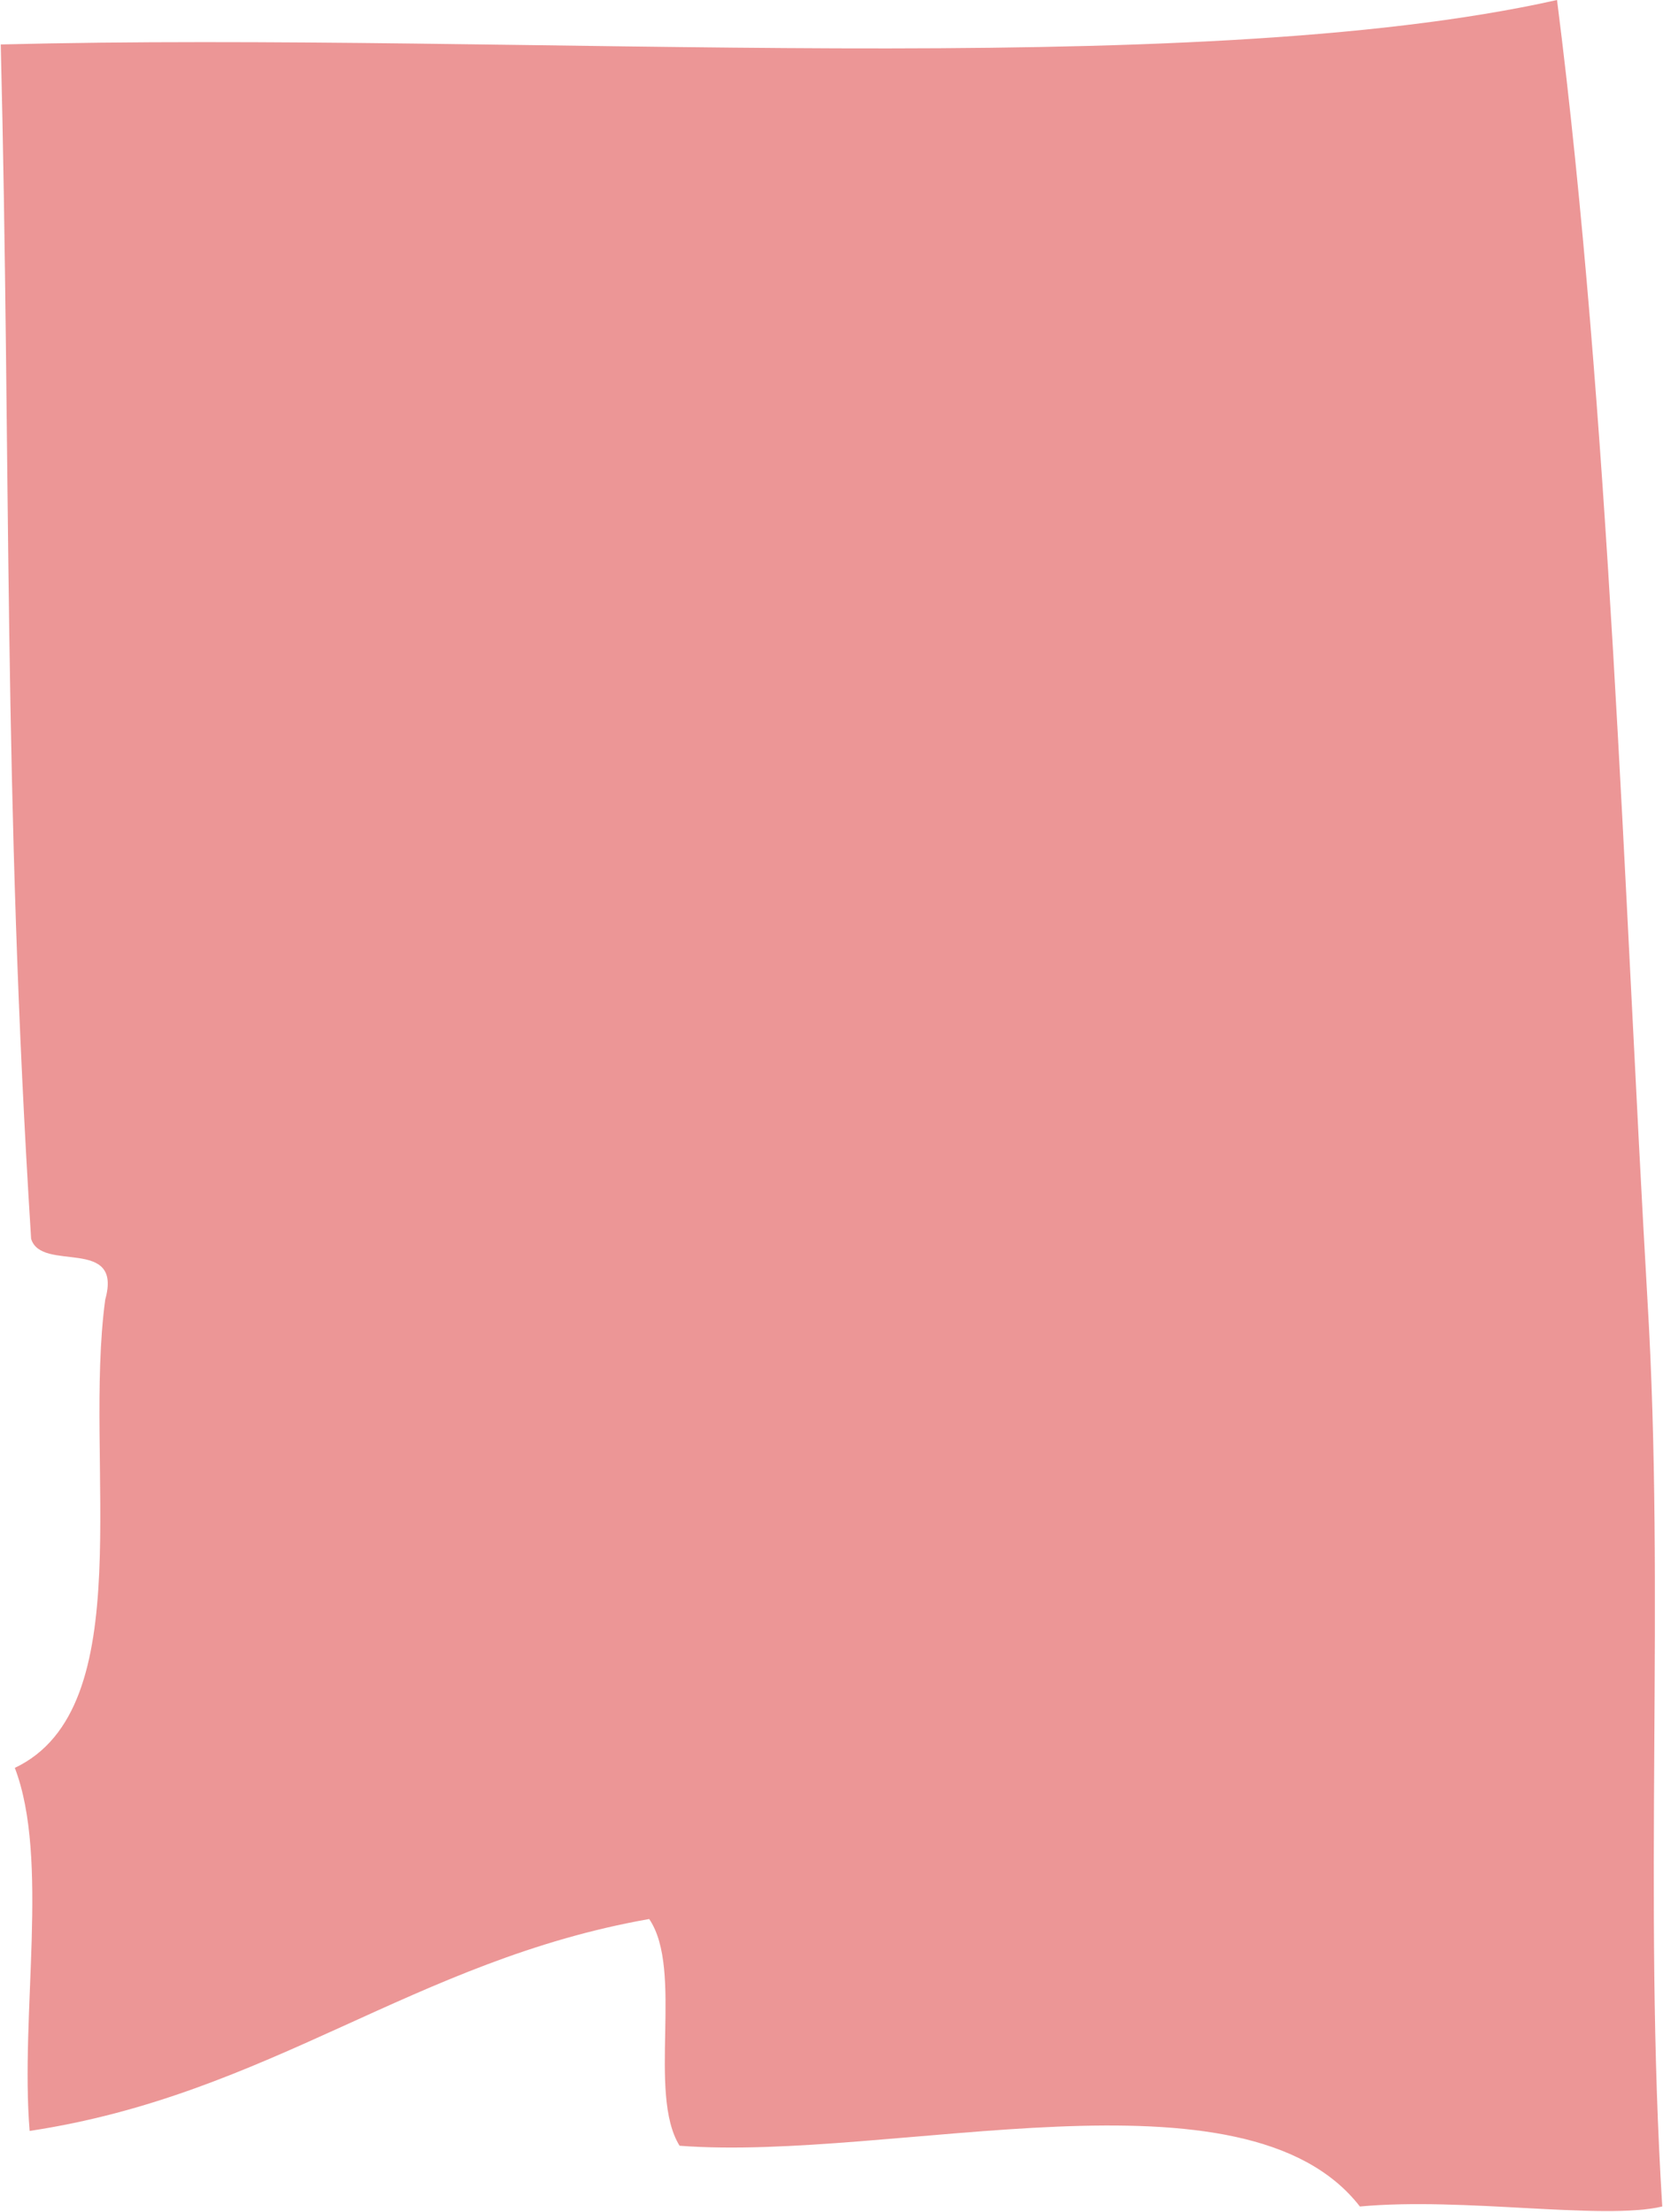 <svg id="Layer_1" data-name="Layer 1" xmlns="http://www.w3.org/2000/svg" viewBox="0 0 22.44 29.85"><defs><style>.cls-1{opacity:0.75;}.cls-2{fill:#e57373;fill-rule:evenodd;}</style></defs><title>West Garfield Park</title><g id="Map"><g id="City" class="cls-1"><g id="West"><path class="cls-2" d="M256.21,213.58c0.71,5.59.9,12,1.22,17.54,0.24,4-.06,8.07.2,12.24-0.8.19-2.68-.13-4.08,0-1.55-2-6.29-.6-9.18-0.82-0.44-.71.06-2.37-0.41-3.06-3.18.56-5.11,2.37-8.36,2.86-0.13-1.57.27-3.67-.2-4.9,1.71-.81.92-4.11,1.22-6.32,0.24-.86-0.86-0.36-1-0.82-0.38-6-.27-10.45-0.41-16.12C242.29,214,251.21,214.7,256.21,213.58Z" transform="translate(-235.2 -213.58)"/></g></g></g></svg>